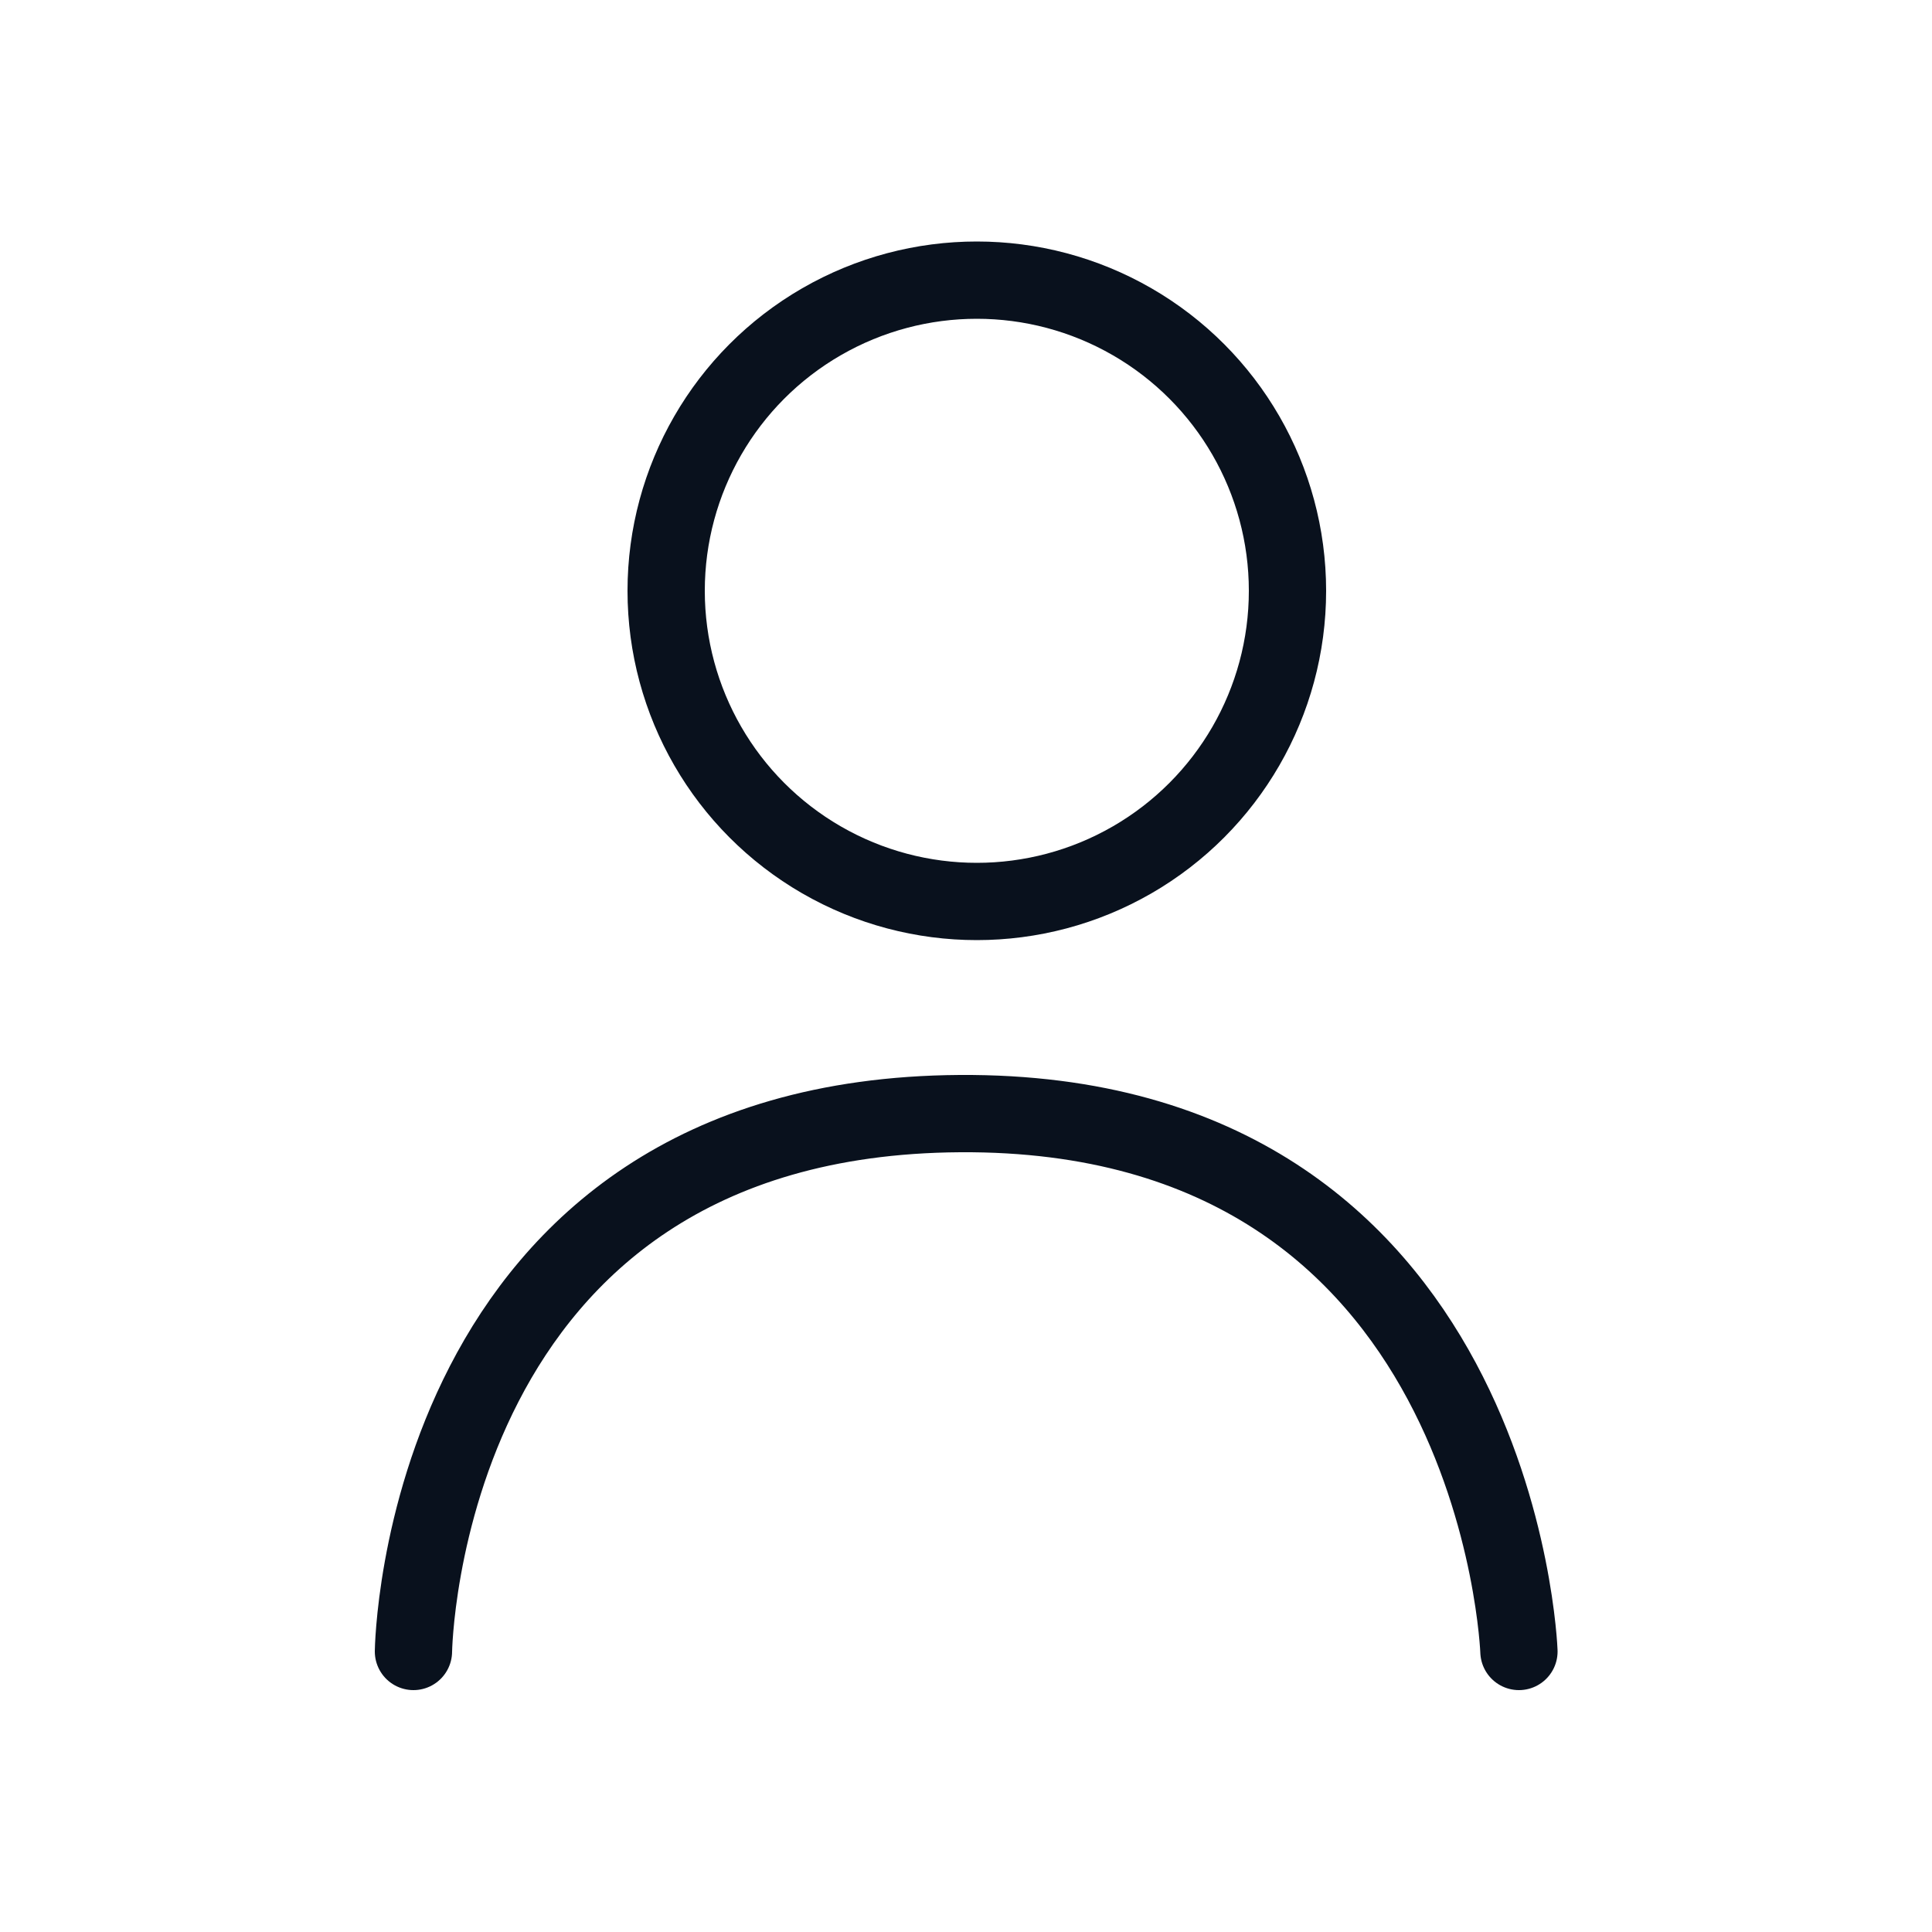 <?xml version="1.0" encoding="UTF-8"?>
<svg id="Ebene_1" data-name="Ebene 1" xmlns="http://www.w3.org/2000/svg" viewBox="0 0 50 50">
  <defs>
    <style>
      .cls-1 {
        stroke-miterlimit: 10;
      }

      .cls-1, .cls-2 {
        fill: none;
        stroke: #09111d;
        stroke-width: 2px;
      }

      .cls-2 {
        stroke-linecap: round;
        stroke-linejoin: round;
      }
    </style>
  </defs>
  <g id="Ellipse_3-2" data-name="Ellipse 3-2">
    <circle class="cls-1" cx="25.28" cy="15.29" r="8.04"/>
  </g>
  <path id="Pfad_21" data-name="Pfad 21" class="cls-2" d="M10.7,42.74s.17-13.83,14.14-13.92c13.97-.09,14.47,13.92,14.47,13.92"/>
</svg>